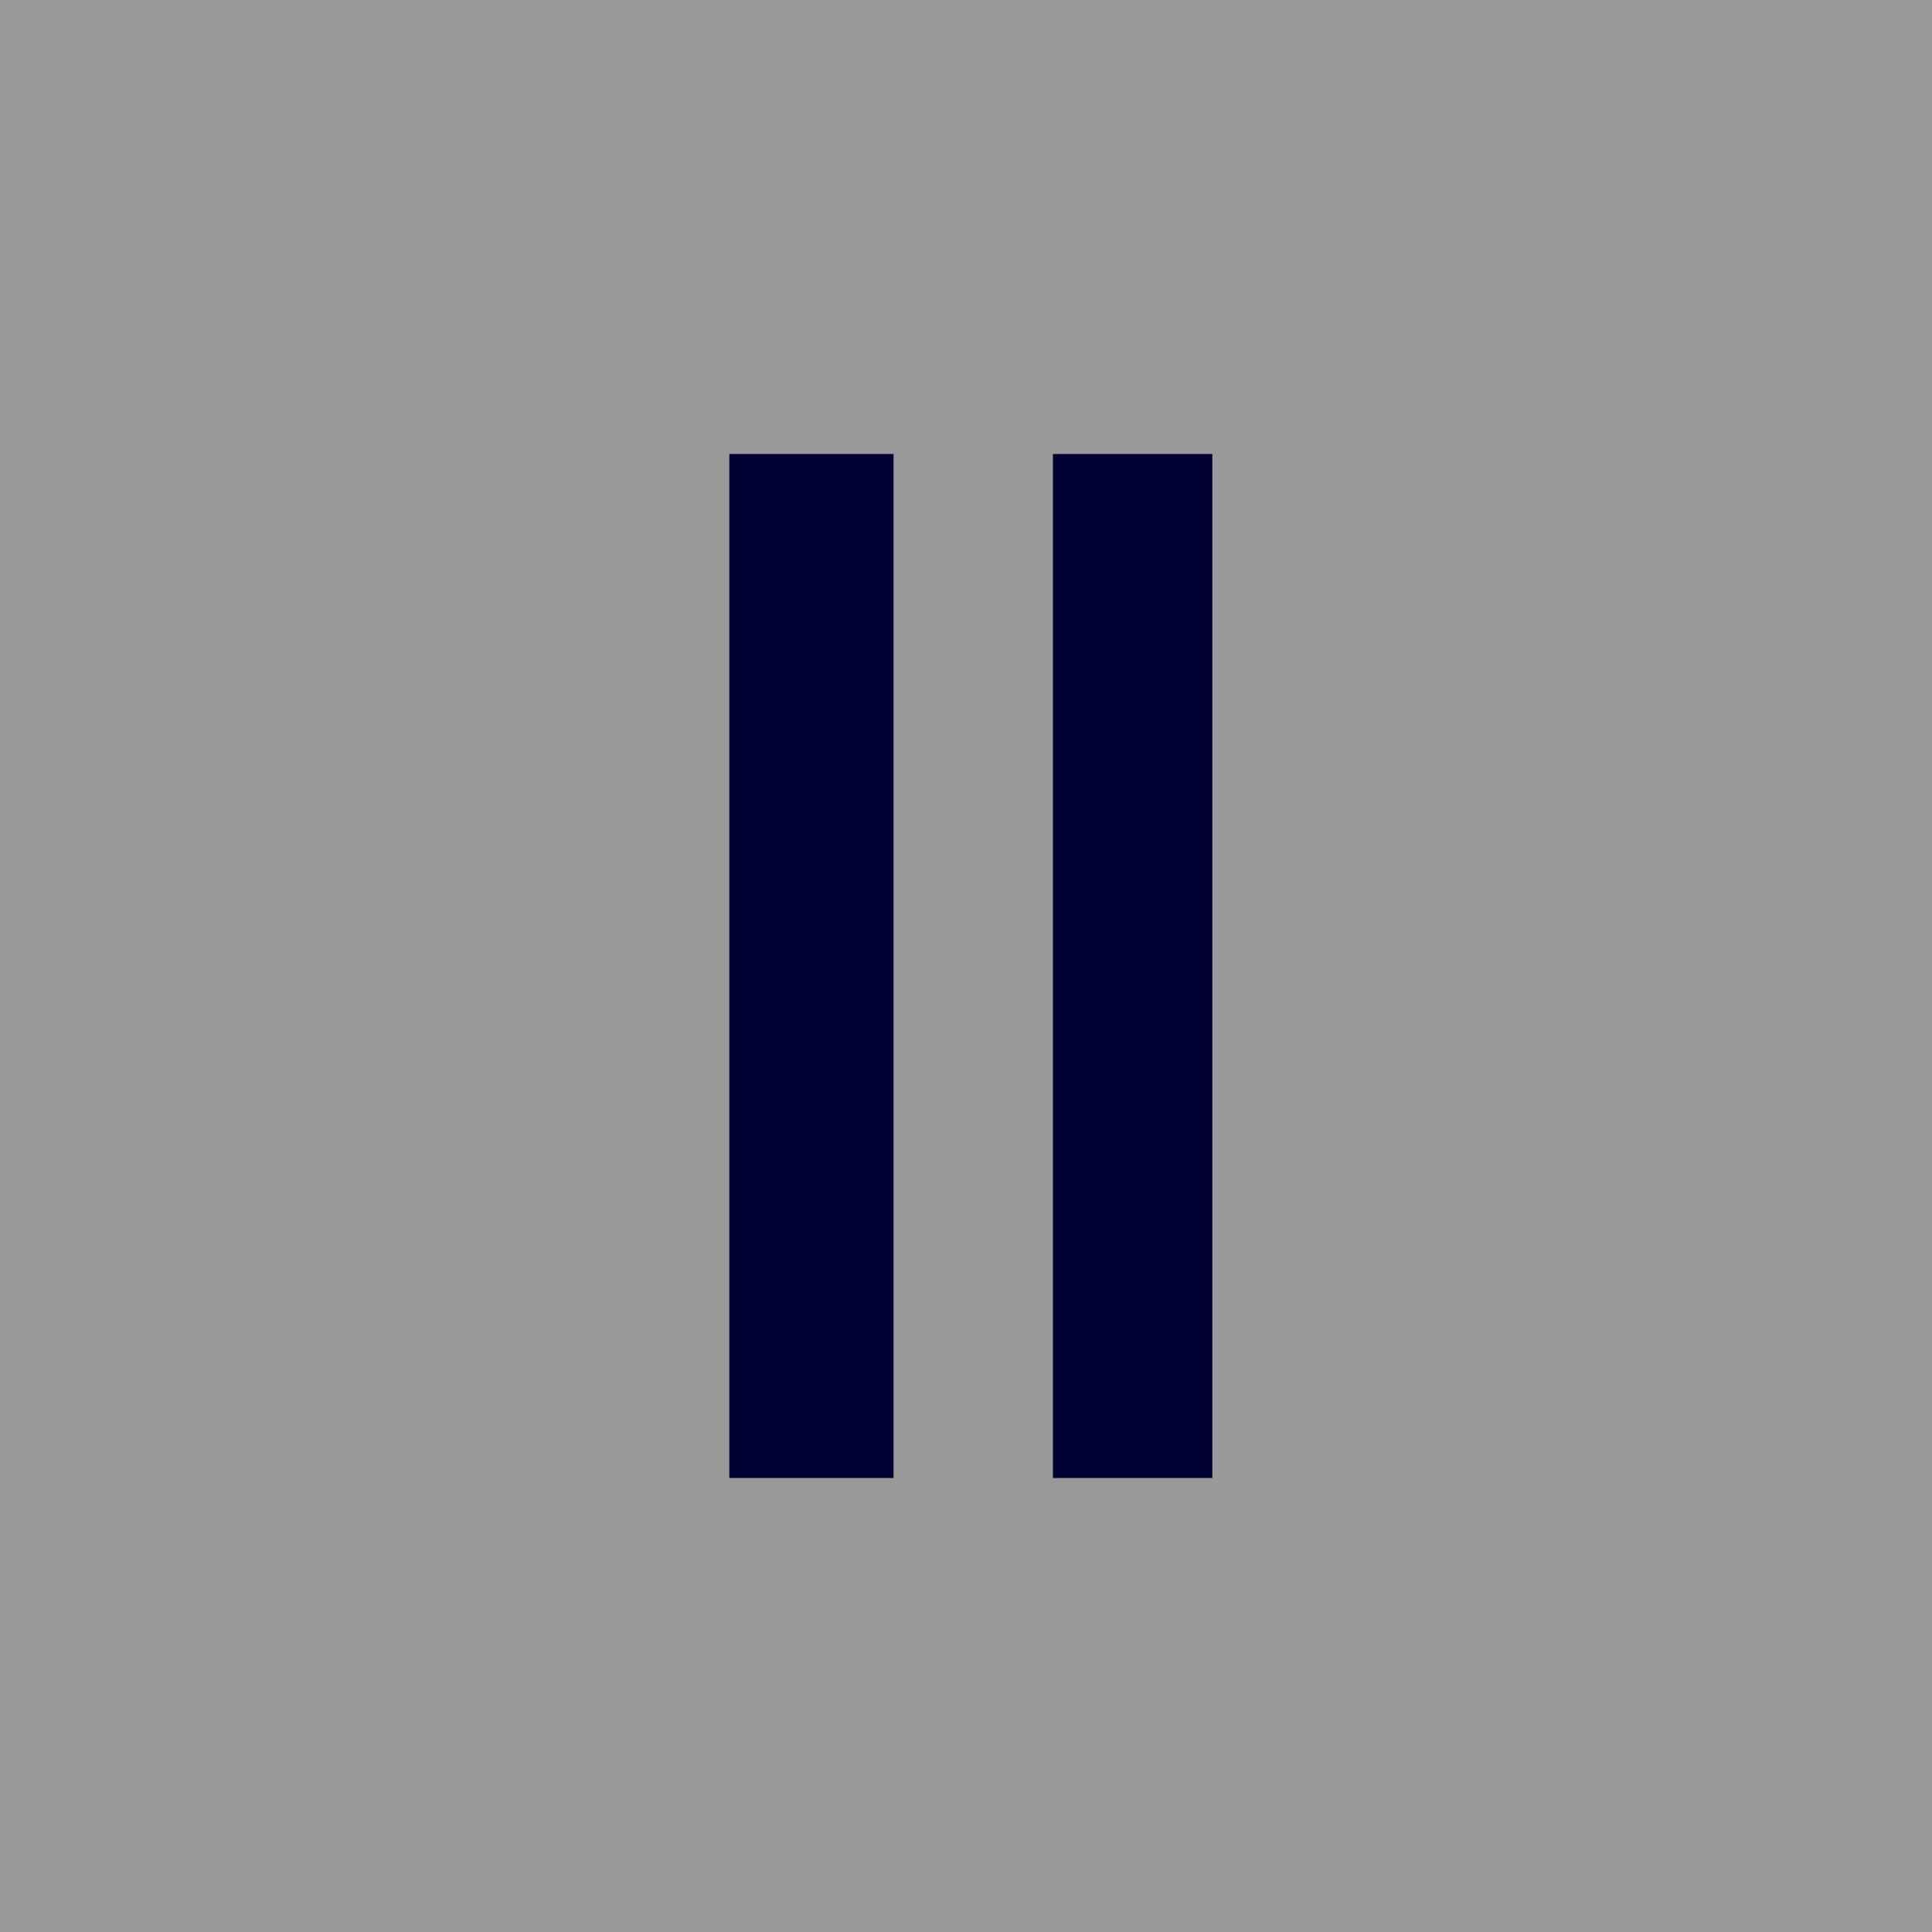 <?xml version="1.0" encoding="UTF-8" standalone="no"?>
<svg xmlns:xlink="http://www.w3.org/1999/xlink" height="20.0px" width="20.0px" xmlns="http://www.w3.org/2000/svg">
  <g transform="matrix(1.0, 0.0, 0.0, 1.0, 10.0, 10.0)">
    <path d="M-10.0 -10.0 L10.0 -10.0 10.0 10.0 -10.0 10.0 -10.0 -10.0" fill="#999999" fill-rule="evenodd" stroke="none"/>
    <path d="M-10.0 -10.0 L10.0 -10.0 10.0 10.0 -10.0 10.0 -10.0 -10.0 Z" fill="none" stroke="#999999" stroke-linecap="round" stroke-linejoin="round" stroke-width="0.05"/>
    <path d="M2.55 -5.3 L2.55 5.3 0.9 5.3 0.9 -5.3 2.55 -5.3 M-0.75 -5.3 L-0.75 5.3 -2.45 5.3 -2.45 -5.3 -0.75 -5.3" fill="#000033" fill-rule="evenodd" stroke="none"/>
  </g>
</svg>

